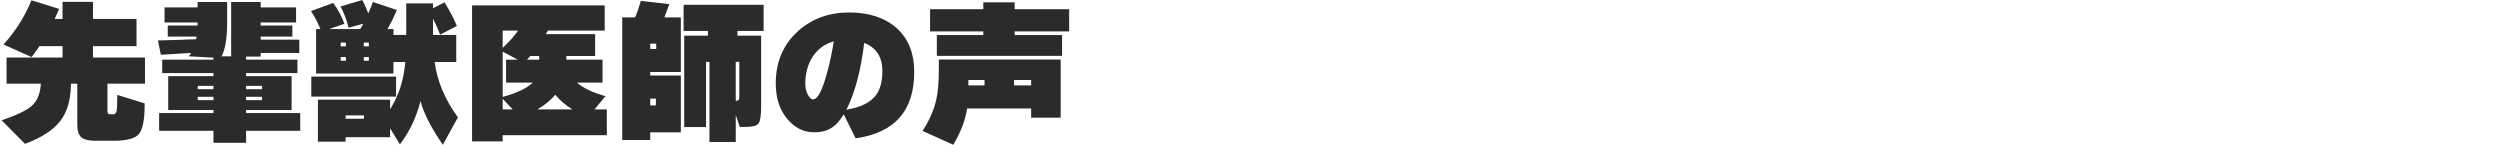 <?xml version="1.0" encoding="UTF-8"?><svg id="_レイヤー_1" xmlns="http://www.w3.org/2000/svg" viewBox="0 0 650 37.64"><defs><style>.cls-1{fill:#2b2b2b;stroke-width:0px;}</style></defs><path class="cls-1" d="m18.457,21.76l-.039.84c-.107,3.707-1.04,6.68-2.801,8.92-1.84,2.347-4.88,4.307-9.12,5.88L.418,31.279c3.92-1.333,6.532-2.586,7.84-3.76,1.413-1.253,2.199-3.147,2.359-5.68v-.08H1.698v-6.8h14.56v-2.96h-6c-.56.854-1.24,1.8-2.04,2.84L.898,11.56C3.938,8.279,6.364,4.453,8.178.08l7.2,2.239c-.294.694-.681,1.56-1.16,2.601h2.04V.479h7.92v4.44h11.32v7.08h-11.32v2.96h13.52v6.8h-9.76v6.96c0,.454.06.733.18.84.12.107.42.16.9.16h.4c.426,0,.713-.233.859-.7.146-.466.22-1.913.22-4.34l7.12,2.2c0,4.16-.5,6.82-1.5,7.979-1,1.16-3.193,1.74-6.58,1.74h-4.72c-1.707,0-2.894-.267-3.56-.8-.774-.614-1.16-1.72-1.16-3.32v-10.72h-1.641Z"/><path class="cls-1" d="m78.058,34h-14.08v3.12h-8.48v-3.12h-14.12v-4.601h14.12v-.8h-11.76v-8.8h11.76v-.8h-13.319v-3.481h13.319v-.519l-6.399-.36c.266-.346.466-.64.6-.88-1.84.134-4.467.294-7.88.48l-.76-3.721c3.386-.08,6.692-.185,9.92-.319.053-.16.106-.387.16-.681h-7.521v-2.88h7.76v-.8h-8.6V1.92h8.6V.519h7.681v5.36c0,3.974-.48,6.894-1.44,8.76h2.481V.519h7.68v1.4h9.2v3.92h-9.2v.8h8.24v2.88h-8.24v.8h10.04v3.44h-10.04v.96h-3.8v.8h13.359v3.481h-13.359v.8h11.84v8.8h-11.84v.8h14.08v4.601Zm-22.561-10.8v-.881h-4.08v.881h4.08Zm0,2.84v-.88h-4.08v.88h4.08Zm12.641-2.84v-.881h-4.16v.881h4.16Zm0,2.84v-.88h-4.16v.88h4.16Z"/><path class="cls-1" d="m101.418,35.68h-11.56v1.16h-7.2v-10.92h18.76v2.479c2.267-3.546,3.587-7.64,3.96-12.279h-3.08v3h-20.119V7.56h1.119c-.613-1.573-1.427-3.133-2.439-4.68l5.76-2.12c1.307,1.76,2.28,3.574,2.92,5.44l-4,1.359h8.12c.186-.319.453-.786.8-1.399l-3.84,1.04c-.479-2-1.174-3.841-2.08-5.521l5.641-1.68c.612,1.12,1.133,2.294,1.56,3.519.479-1.04.88-2.04,1.2-3l6.24,2.08c-.694,1.68-1.508,3.334-2.44,4.96h1.56v1.52h3.32V.88h6.96v1.28l3-1.56c1.493,2.454,2.561,4.507,3.2,6.16l-4.36,2.24c-.453-1.253-1.066-2.641-1.84-4.16v4.24h6.04v7.04h-5.6c.613,4.906,2.626,9.706,6.04,14.399l-3.92,7.12c-3.04-4.399-4.975-8.187-5.801-11.36-1.12,4.32-2.906,8.066-5.359,11.24l-2.561-4.16v2.32Zm1.56-10.56h-22.04v-5.2h22.04v5.2Zm-13.04-13.08v-.96h-1.36v.96h1.36Zm0,3.76v-.96h-1.36v.96h1.36Zm4.68,15.08v-.88h-4.76v.88h4.76Zm1.28-18.84v-.96h-1.32v.96h1.32Zm0,3.76v-.96h-1.32v.96h1.32Z"/><path class="cls-1" d="m157.778,35.16h-27.08v1.6h-7.96V1.399h34.48v6.561h-14.76l-.56.92h12.84v5.68h-7.481v.96h9.4v5.96h-6.64c1.6,1.414,4.066,2.587,7.399,3.521l-2.84,3.439h3.2v6.721Zm-23.08-27.2h-4v4.479c1.573-1.44,2.906-2.933,4-4.479Zm-4,5.479v11.761c3.76-1.04,6.36-2.28,7.8-3.721h-6.92v-5.96h3.04l-3.92-2.08Zm0,12.24v2.76h2.6l-2.6-2.76Zm9.48-10.16v-.96h-2.32c-.188.214-.467.534-.84.96h3.16Zm-.44,12.92h9.08c-1.76-1.066-3.24-2.333-4.44-3.8-1.254,1.467-2.8,2.733-4.64,3.8Z"/><path class="cls-1" d="m177.018,34.399h-7.96v2h-7.28V4.519h3.36c.453-1.04.946-2.466,1.48-4.279l7.4.84c-.56,1.52-.987,2.667-1.28,3.439h4.28v14.2h-7.96v.92h7.96v14.76Zm-6.4-21.68v-1.36h-1.56v1.36h1.56Zm-.08,14.68v-1.76h-1.48v1.76h1.48Zm28-19.359h-6.8v1.239h6.16v18.28c0,2.454-.234,3.974-.7,4.561-.467.587-1.594.88-3.38.88h-1.48l-1.04-3.12v7.04h-6.84v-20.84h-.88v16.96h-5.68V9.279h6.16v-1.239h-6.32V1.24h20.8v6.8Zm-7.24,18.16h.24c.453,0,.68-.294.68-.881v-9.239h-.92v10.12Z"/><path class="cls-1" d="m237.698,18.72c0,10.08-5.08,15.826-15.24,17.24l-3.08-6.24-.04.08c-.986,1.627-2.073,2.8-3.26,3.519-1.187.721-2.647,1.08-4.38,1.08-2.773,0-5.134-1.185-7.08-3.56-1.947-2.373-2.92-5.427-2.92-9.16,0-5.573,1.934-10.106,5.8-13.6,3.626-3.227,8.04-4.84,13.24-4.84,5.066,0,9.106,1.279,12.12,3.84,3.227,2.746,4.84,6.627,4.84,11.64Zm-20.92-7.96c-2.481.693-4.387,2.147-5.72,4.36-1.12,1.92-1.681,4.12-1.681,6.6,0,1.147.24,2.147.721,3,.426.747.853,1.12,1.279,1.12,1.174,0,2.36-2.187,3.561-6.561.772-2.72,1.386-5.56,1.84-8.52Zm3.28,17.76c3.652-.586,6.199-1.826,7.64-3.72,1.147-1.466,1.72-3.573,1.72-6.32,0-3.653-1.573-6.093-4.72-7.319-.907,7.307-2.454,13.094-4.64,17.359Z"/><path class="cls-1" d="m275.778,30.6h-7.68v-2.399h-16.641c-.453,3.014-1.653,6.159-3.6,9.44l-8-3.6c1.786-2.721,2.986-5.467,3.6-8.24.427-1.946.641-4.493.641-7.64v-2.681h31.68v15.12Zm2.2-22.439h-14.16v.96h12.32v5.399h-32.56v-5.399h12.08v-.96h-13.84V2.399h13.84V.6h8.16v1.8h14.16v5.761Zm-22,12.64h-4.2v1.4h4.2v-1.4Zm12.12,1.4v-1.4h-4.44v1.4h4.44Z"/></svg>